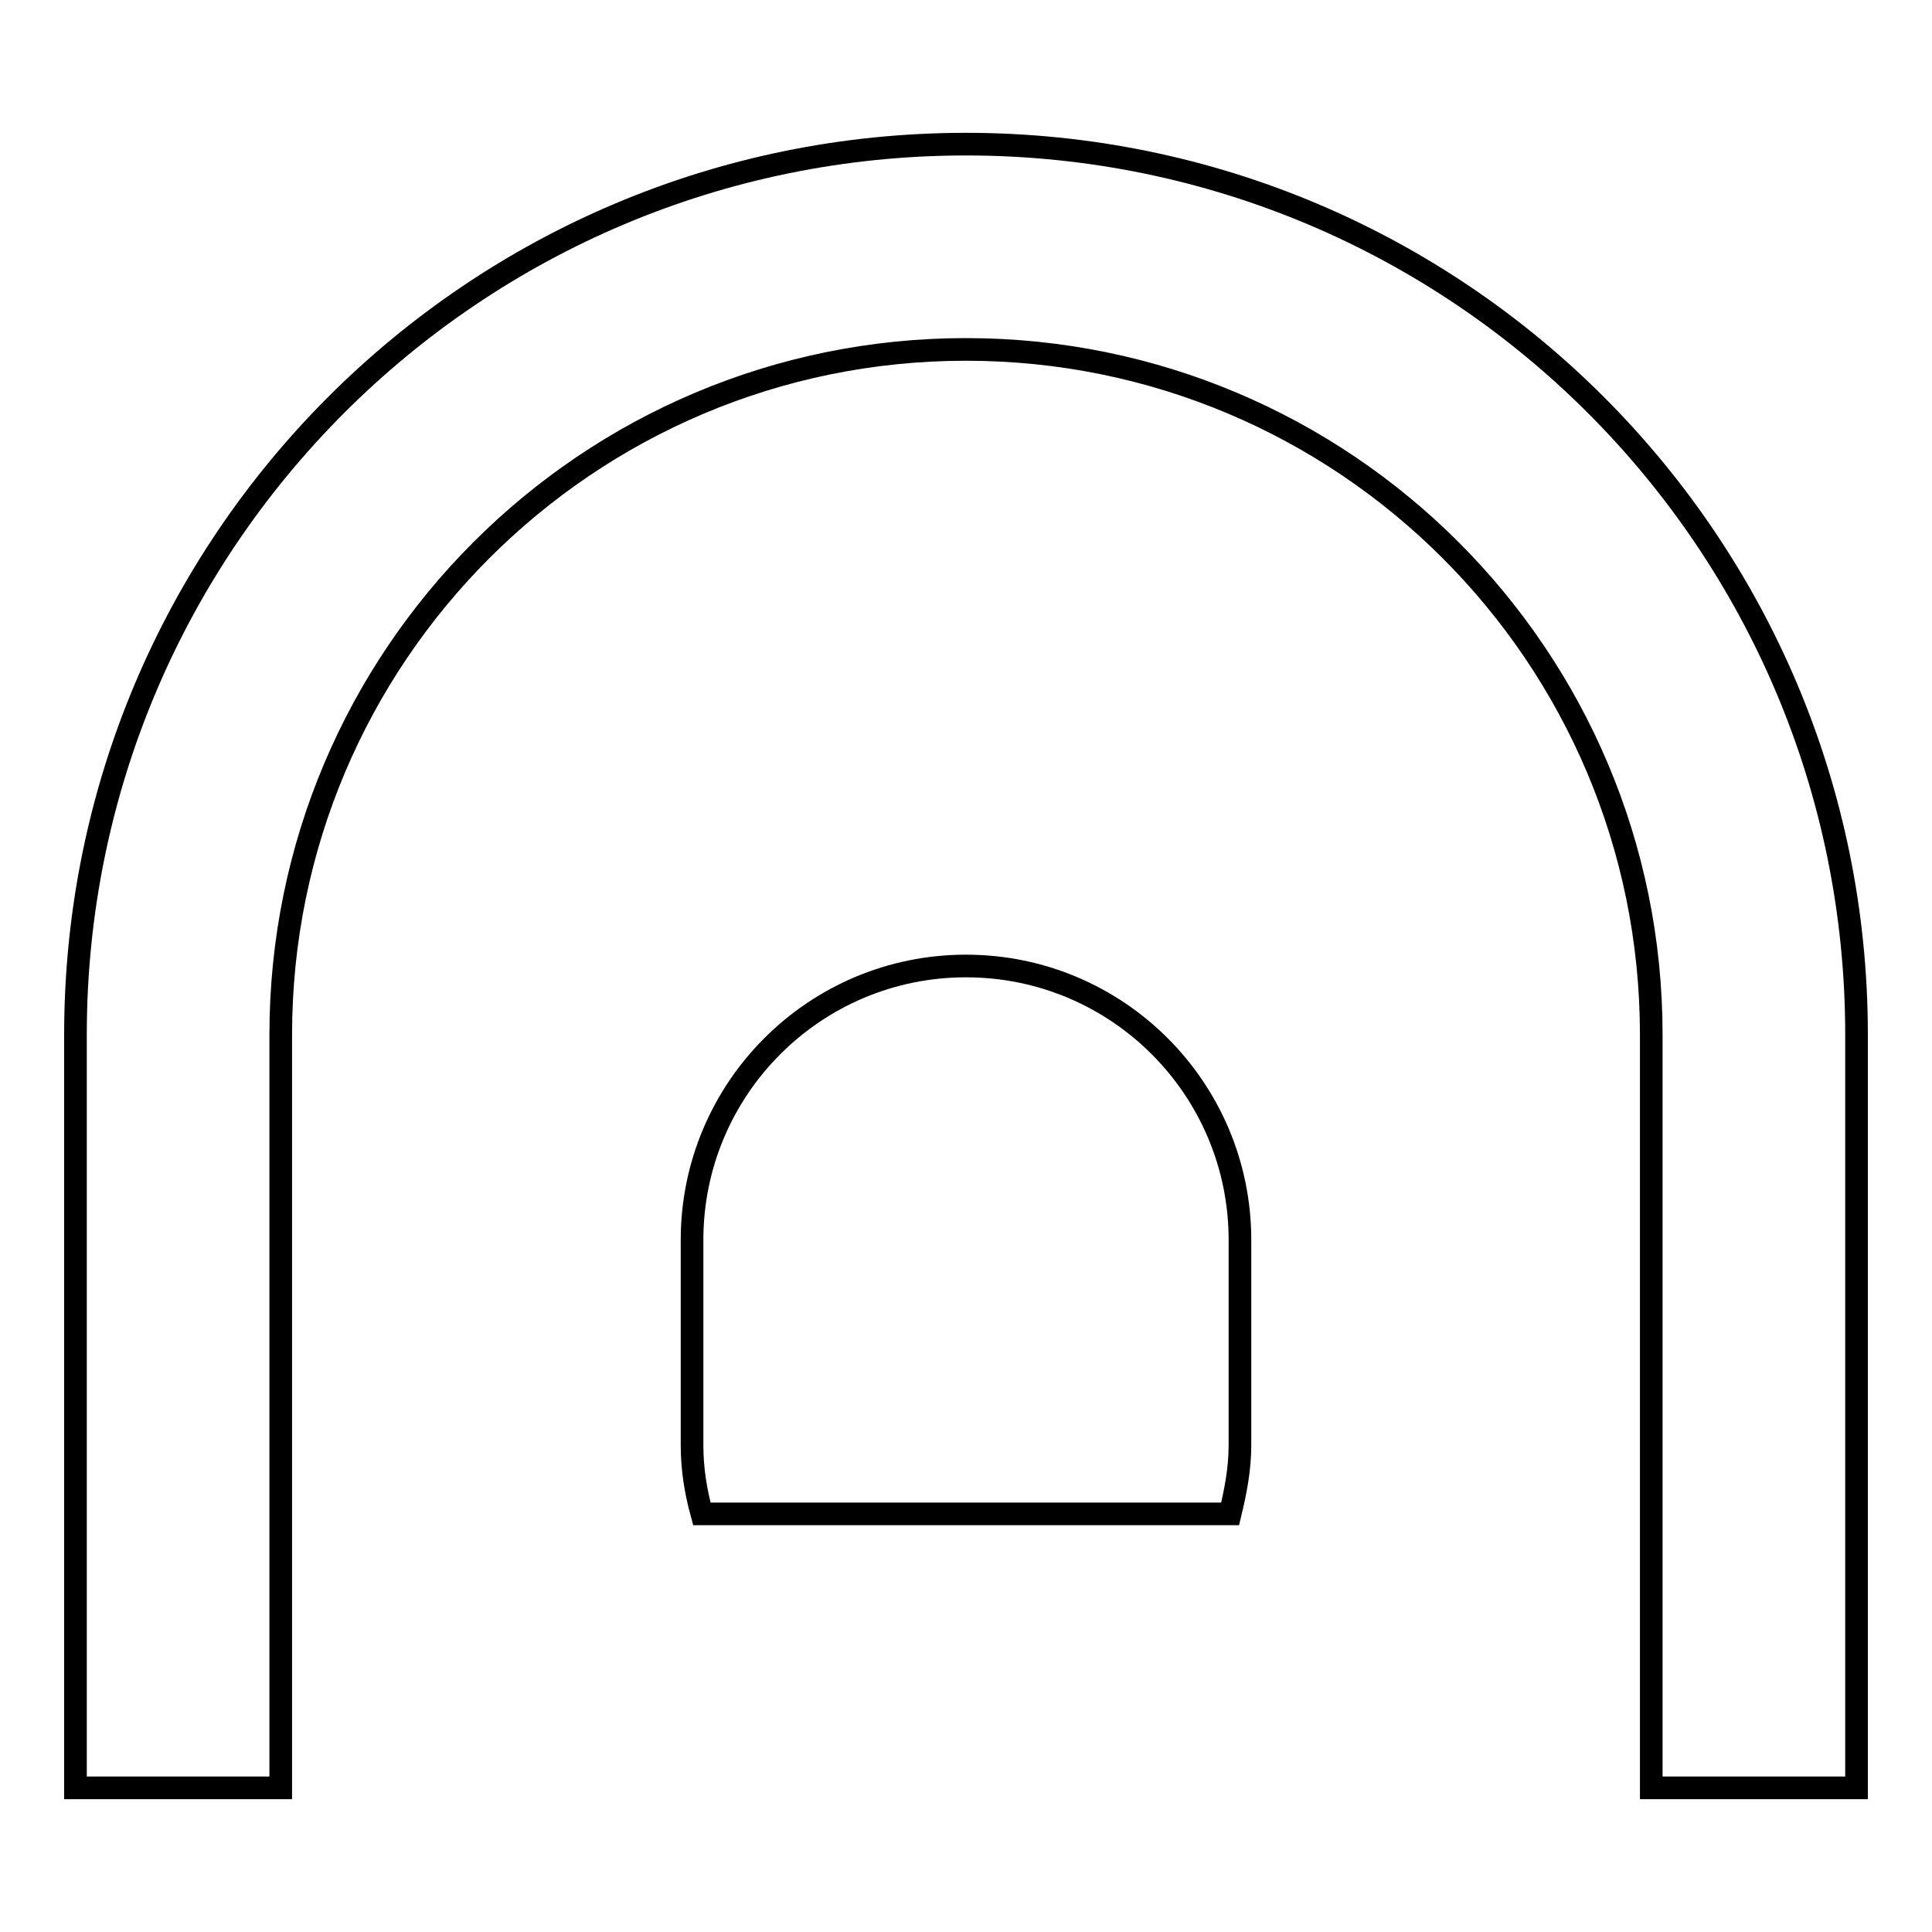 <?xml version="1.0" encoding="utf-8"?>
<!-- Svg Vector Icons : http://www.onlinewebfonts.com/icon -->
<!DOCTYPE svg PUBLIC "-//W3C//DTD SVG 1.1//EN" "http://www.w3.org/Graphics/SVG/1.1/DTD/svg11.dtd">
<svg version="1.1" xmlns="http://www.w3.org/2000/svg" xmlns:xlink="http://www.w3.org/1999/xlink" x="0px" y="0px" viewBox="0 0 256 256" enable-background="new 0 0 256 256" xml:space="preserve">
<g><g><path stroke-width="3" fill-opacity="0" stroke="#000000"  d="M128,19.1c-65.2,0-118,52.8-118,118v99.8h27.2v-99.8c0-50.1,40.6-90.8,90.8-90.8c50.1,0,90.8,40.6,90.8,90.8v99.8H246v-99.8C246,71.9,193.2,19.1,128,19.1z M128,128c-20.1,0-36.3,16.3-36.3,36.3v27.2c0,3.2,0.5,6.2,1.3,9.1H163c0.7-2.9,1.3-5.9,1.3-9.1v-27.2C164.3,144.3,148.1,128,128,128z"/></g></g>
</svg>